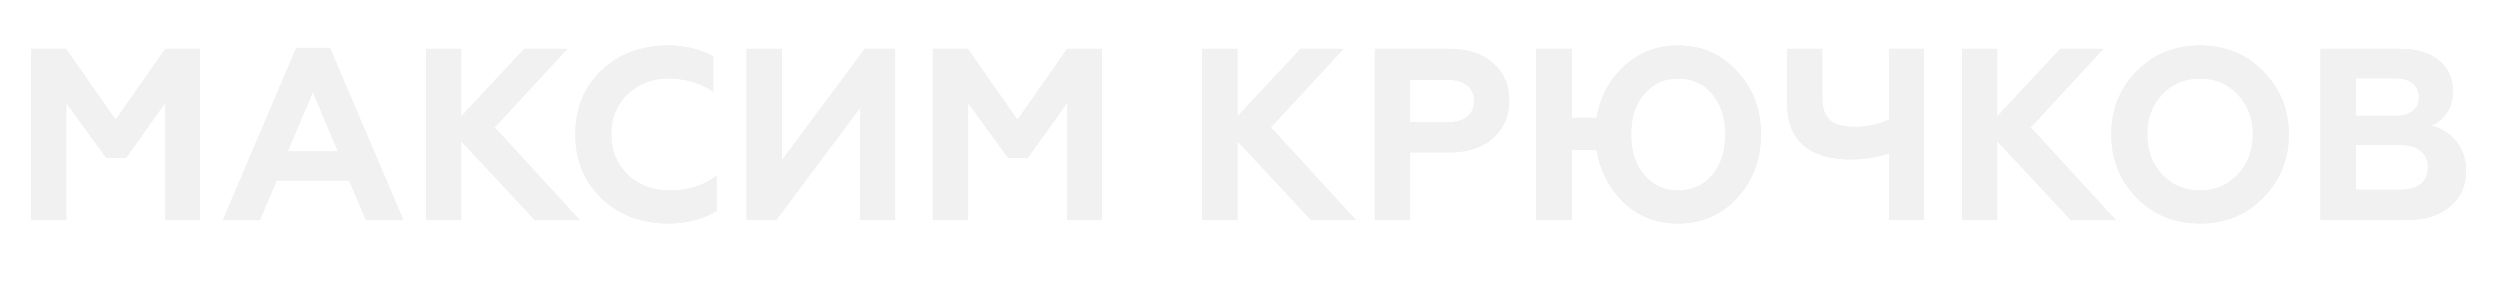 <?xml version="1.0" encoding="UTF-8"?> <svg xmlns="http://www.w3.org/2000/svg" width="409" height="50" viewBox="0 0 409 50" fill="none"> <g filter="url(#filter0_f)"> <path d="M10.84 36H5.08V8H10.8L18.92 19.6L27.04 8H32.72V36H27.04V16.84L20.6 25.84H17.4L10.84 16.84V36ZM42.508 36H36.468L48.468 7.84H53.988L65.988 36H59.868L57.108 29.52H45.268L42.508 36ZM51.188 15.04L47.068 24.76H55.268L51.188 15.04ZM75.449 36H69.689V8H75.449V19.04L85.769 8H92.809L80.929 20.84L94.849 36H87.489L75.449 23.08V36ZM109.28 36.56C104.933 36.56 101.32 35.2 98.44 32.48C95.56 29.707 94.12 26.213 94.12 22C94.12 17.733 95.547 14.24 98.4 11.52C101.28 8.8 104.907 7.44 109.28 7.44C112 7.44 114.467 8.027 116.68 9.2V15C114.52 13.56 112.067 12.84 109.32 12.84C106.68 12.84 104.453 13.707 102.64 15.44C100.88 17.147 100 19.333 100 22C100 24.667 100.907 26.867 102.72 28.6C104.507 30.307 106.787 31.16 109.56 31.16C112.627 31.16 115.187 30.347 117.24 28.72V34.52C114.973 35.88 112.32 36.56 109.28 36.56ZM126.99 36H122.15V8H127.91V26.24L141.47 8H146.43V36H140.71V17.64L126.99 36ZM158.379 36H152.619V8H158.339L166.459 19.6L174.579 8H180.259V36H174.579V16.84L168.139 25.84H164.939L158.379 16.84V36ZM202.442 36H196.682V8H202.442V19.04L212.762 8H219.802L207.922 20.84L221.842 36H214.482L202.442 23.08V36ZM230.684 36H224.924V8H237.164C240.177 8 242.55 8.787 244.284 10.36C246.044 11.907 246.924 13.933 246.924 16.44C246.924 18.973 246.044 21.013 244.284 22.56C242.55 24.133 240.177 24.92 237.164 24.92H230.684V36ZM230.684 13.04V20H236.764C238.15 20 239.23 19.707 240.004 19.12C240.777 18.507 241.164 17.64 241.164 16.52C241.164 15.4 240.777 14.547 240.004 13.96C239.23 13.347 238.15 13.04 236.764 13.04H230.684ZM274.531 7.44C278.424 7.44 281.651 8.853 284.211 11.68C286.798 14.453 288.091 17.893 288.091 22C288.091 26.08 286.798 29.533 284.211 32.36C281.651 35.16 278.424 36.56 274.531 36.56C271.038 36.56 268.091 35.44 265.691 33.2C263.318 30.907 261.811 28.013 261.171 24.52H257.131V36H251.291V8H257.131V19.28H261.211C261.771 15.867 263.278 13.04 265.731 10.8C268.184 8.56 271.118 7.44 274.531 7.44ZM274.531 31.16C276.798 31.16 278.651 30.333 280.091 28.68C281.531 27 282.251 24.773 282.251 22C282.251 19.227 281.531 17.013 280.091 15.36C278.651 13.68 276.798 12.84 274.531 12.84C272.291 12.84 270.451 13.68 269.011 15.36C267.571 17.013 266.851 19.227 266.851 22C266.851 24.747 267.571 26.96 269.011 28.64C270.451 30.32 272.291 31.16 274.531 31.16ZM314.763 36H309.043V25.08C307.07 25.747 304.963 26.08 302.723 26.08C299.39 26.08 296.83 25.307 295.043 23.76C293.256 22.213 292.363 19.947 292.363 16.96V8H298.123V16C298.123 17.707 298.55 18.933 299.403 19.68C300.283 20.4 301.643 20.76 303.483 20.76C305.563 20.76 307.416 20.36 309.043 19.56V8H314.763V36ZM326.738 36H320.978V8H326.738V19.04L337.058 8H344.098L332.218 20.84L346.138 36H338.778L326.738 23.08V36ZM353.729 28.56C355.382 30.293 357.449 31.16 359.929 31.16C362.382 31.16 364.436 30.293 366.089 28.56C367.742 26.827 368.569 24.64 368.569 22C368.569 19.36 367.742 17.173 366.089 15.44C364.436 13.707 362.382 12.84 359.929 12.84C357.449 12.84 355.382 13.707 353.729 15.44C352.102 17.147 351.289 19.333 351.289 22C351.289 24.667 352.102 26.853 353.729 28.56ZM345.409 22C345.409 17.893 346.782 14.453 349.529 11.68C352.276 8.853 355.742 7.44 359.929 7.44C364.089 7.44 367.542 8.853 370.289 11.68C373.062 14.507 374.449 17.947 374.449 22C374.449 26.027 373.062 29.467 370.289 32.32C367.542 35.147 364.089 36.56 359.929 36.56C355.742 36.56 352.276 35.147 349.529 32.32C346.782 29.493 345.409 26.053 345.409 22ZM393.73 36H379.65V8H392.81C395.397 8 397.45 8.613 398.97 9.84C400.517 11.067 401.29 12.787 401.29 15C401.29 16.36 400.957 17.52 400.29 18.48C399.624 19.44 398.784 20.133 397.77 20.56C399.29 20.88 400.624 21.707 401.77 23.04C402.89 24.347 403.45 26.013 403.45 28.04C403.45 30.413 402.57 32.333 400.81 33.8C399.077 35.267 396.717 36 393.73 36ZM385.41 23.72V31.04H392.65C394.09 31.04 395.21 30.733 396.01 30.12C396.81 29.48 397.21 28.573 397.21 27.4C397.21 26.227 396.81 25.32 396.01 24.68C395.21 24.04 394.09 23.72 392.65 23.72H385.41ZM385.41 12.8V18.96H391.89C393.09 18.96 394.024 18.693 394.69 18.16C395.384 17.627 395.73 16.88 395.73 15.92C395.73 14.933 395.384 14.173 394.69 13.64C394.024 13.08 393.09 12.8 391.89 12.8H385.41Z" fill="#F1F1F1"></path> </g> <path d="M10.84 36H5.08V8H10.8L18.92 19.6L27.04 8H32.72V36H27.04V16.84L20.6 25.84H17.4L10.84 16.84V36ZM42.508 36H36.468L48.468 7.84H53.988L65.988 36H59.868L57.108 29.52H45.268L42.508 36ZM51.188 15.04L47.068 24.76H55.268L51.188 15.04ZM75.449 36H69.689V8H75.449V19.04L85.769 8H92.809L80.929 20.84L94.849 36H87.489L75.449 23.08V36ZM109.28 36.56C104.933 36.56 101.32 35.2 98.44 32.48C95.56 29.707 94.12 26.213 94.12 22C94.12 17.733 95.547 14.24 98.4 11.52C101.28 8.8 104.907 7.44 109.28 7.44C112 7.44 114.467 8.027 116.68 9.2V15C114.52 13.56 112.067 12.84 109.32 12.84C106.68 12.84 104.453 13.707 102.64 15.44C100.88 17.147 100 19.333 100 22C100 24.667 100.907 26.867 102.72 28.6C104.507 30.307 106.787 31.16 109.56 31.16C112.627 31.16 115.187 30.347 117.24 28.72V34.52C114.973 35.88 112.32 36.56 109.28 36.56ZM126.99 36H122.15V8H127.91V26.24L141.47 8H146.43V36H140.71V17.64L126.99 36ZM158.379 36H152.619V8H158.339L166.459 19.6L174.579 8H180.259V36H174.579V16.84L168.139 25.84H164.939L158.379 16.84V36ZM202.442 36H196.682V8H202.442V19.04L212.762 8H219.802L207.922 20.84L221.842 36H214.482L202.442 23.08V36ZM230.684 36H224.924V8H237.164C240.177 8 242.55 8.787 244.284 10.36C246.044 11.907 246.924 13.933 246.924 16.44C246.924 18.973 246.044 21.013 244.284 22.56C242.55 24.133 240.177 24.92 237.164 24.92H230.684V36ZM230.684 13.04V20H236.764C238.15 20 239.23 19.707 240.004 19.12C240.777 18.507 241.164 17.64 241.164 16.52C241.164 15.4 240.777 14.547 240.004 13.96C239.23 13.347 238.15 13.04 236.764 13.04H230.684ZM274.531 7.44C278.424 7.44 281.651 8.853 284.211 11.68C286.798 14.453 288.091 17.893 288.091 22C288.091 26.08 286.798 29.533 284.211 32.36C281.651 35.16 278.424 36.56 274.531 36.56C271.038 36.56 268.091 35.44 265.691 33.2C263.318 30.907 261.811 28.013 261.171 24.52H257.131V36H251.291V8H257.131V19.28H261.211C261.771 15.867 263.278 13.04 265.731 10.8C268.184 8.56 271.118 7.44 274.531 7.44ZM274.531 31.16C276.798 31.16 278.651 30.333 280.091 28.68C281.531 27 282.251 24.773 282.251 22C282.251 19.227 281.531 17.013 280.091 15.36C278.651 13.68 276.798 12.84 274.531 12.84C272.291 12.84 270.451 13.68 269.011 15.36C267.571 17.013 266.851 19.227 266.851 22C266.851 24.747 267.571 26.96 269.011 28.64C270.451 30.32 272.291 31.16 274.531 31.16ZM314.763 36H309.043V25.08C307.07 25.747 304.963 26.08 302.723 26.08C299.39 26.08 296.83 25.307 295.043 23.76C293.256 22.213 292.363 19.947 292.363 16.96V8H298.123V16C298.123 17.707 298.55 18.933 299.403 19.68C300.283 20.4 301.643 20.76 303.483 20.76C305.563 20.76 307.416 20.36 309.043 19.56V8H314.763V36ZM326.738 36H320.978V8H326.738V19.04L337.058 8H344.098L332.218 20.84L346.138 36H338.778L326.738 23.08V36ZM353.729 28.56C355.382 30.293 357.449 31.16 359.929 31.16C362.382 31.16 364.436 30.293 366.089 28.56C367.742 26.827 368.569 24.64 368.569 22C368.569 19.36 367.742 17.173 366.089 15.44C364.436 13.707 362.382 12.84 359.929 12.84C357.449 12.84 355.382 13.707 353.729 15.44C352.102 17.147 351.289 19.333 351.289 22C351.289 24.667 352.102 26.853 353.729 28.56ZM345.409 22C345.409 17.893 346.782 14.453 349.529 11.68C352.276 8.853 355.742 7.44 359.929 7.44C364.089 7.44 367.542 8.853 370.289 11.68C373.062 14.507 374.449 17.947 374.449 22C374.449 26.027 373.062 29.467 370.289 32.32C367.542 35.147 364.089 36.56 359.929 36.56C355.742 36.56 352.276 35.147 349.529 32.32C346.782 29.493 345.409 26.053 345.409 22ZM393.73 36H379.65V8H392.81C395.397 8 397.45 8.613 398.97 9.84C400.517 11.067 401.29 12.787 401.29 15C401.29 16.36 400.957 17.52 400.29 18.48C399.624 19.44 398.784 20.133 397.77 20.56C399.29 20.88 400.624 21.707 401.77 23.04C402.89 24.347 403.45 26.013 403.45 28.04C403.45 30.413 402.57 32.333 400.81 33.8C399.077 35.267 396.717 36 393.73 36ZM385.41 23.72V31.04H392.65C394.09 31.04 395.21 30.733 396.01 30.12C396.81 29.48 397.21 28.573 397.21 27.4C397.21 26.227 396.81 25.32 396.01 24.68C395.21 24.04 394.09 23.72 392.65 23.72H385.41ZM385.41 12.8V18.96H391.89C393.09 18.96 394.024 18.693 394.69 18.16C395.384 17.627 395.73 16.88 395.73 15.92C395.73 14.933 395.384 14.173 394.69 13.64C394.024 13.08 393.09 12.8 391.89 12.8H385.41Z" fill="#F1F1F1"></path> <defs> <filter id="filter0_f" x="0.08" y="2.44" width="408.37" height="39.12" filterUnits="userSpaceOnUse" color-interpolation-filters="sRGB"> <feFlood flood-opacity="0" result="BackgroundImageFix"></feFlood> <feBlend mode="normal" in="SourceGraphic" in2="BackgroundImageFix" result="shape"></feBlend> <feGaussianBlur stdDeviation="2.5" result="effect1_foregroundBlur"></feGaussianBlur> </filter> </defs> </svg> 